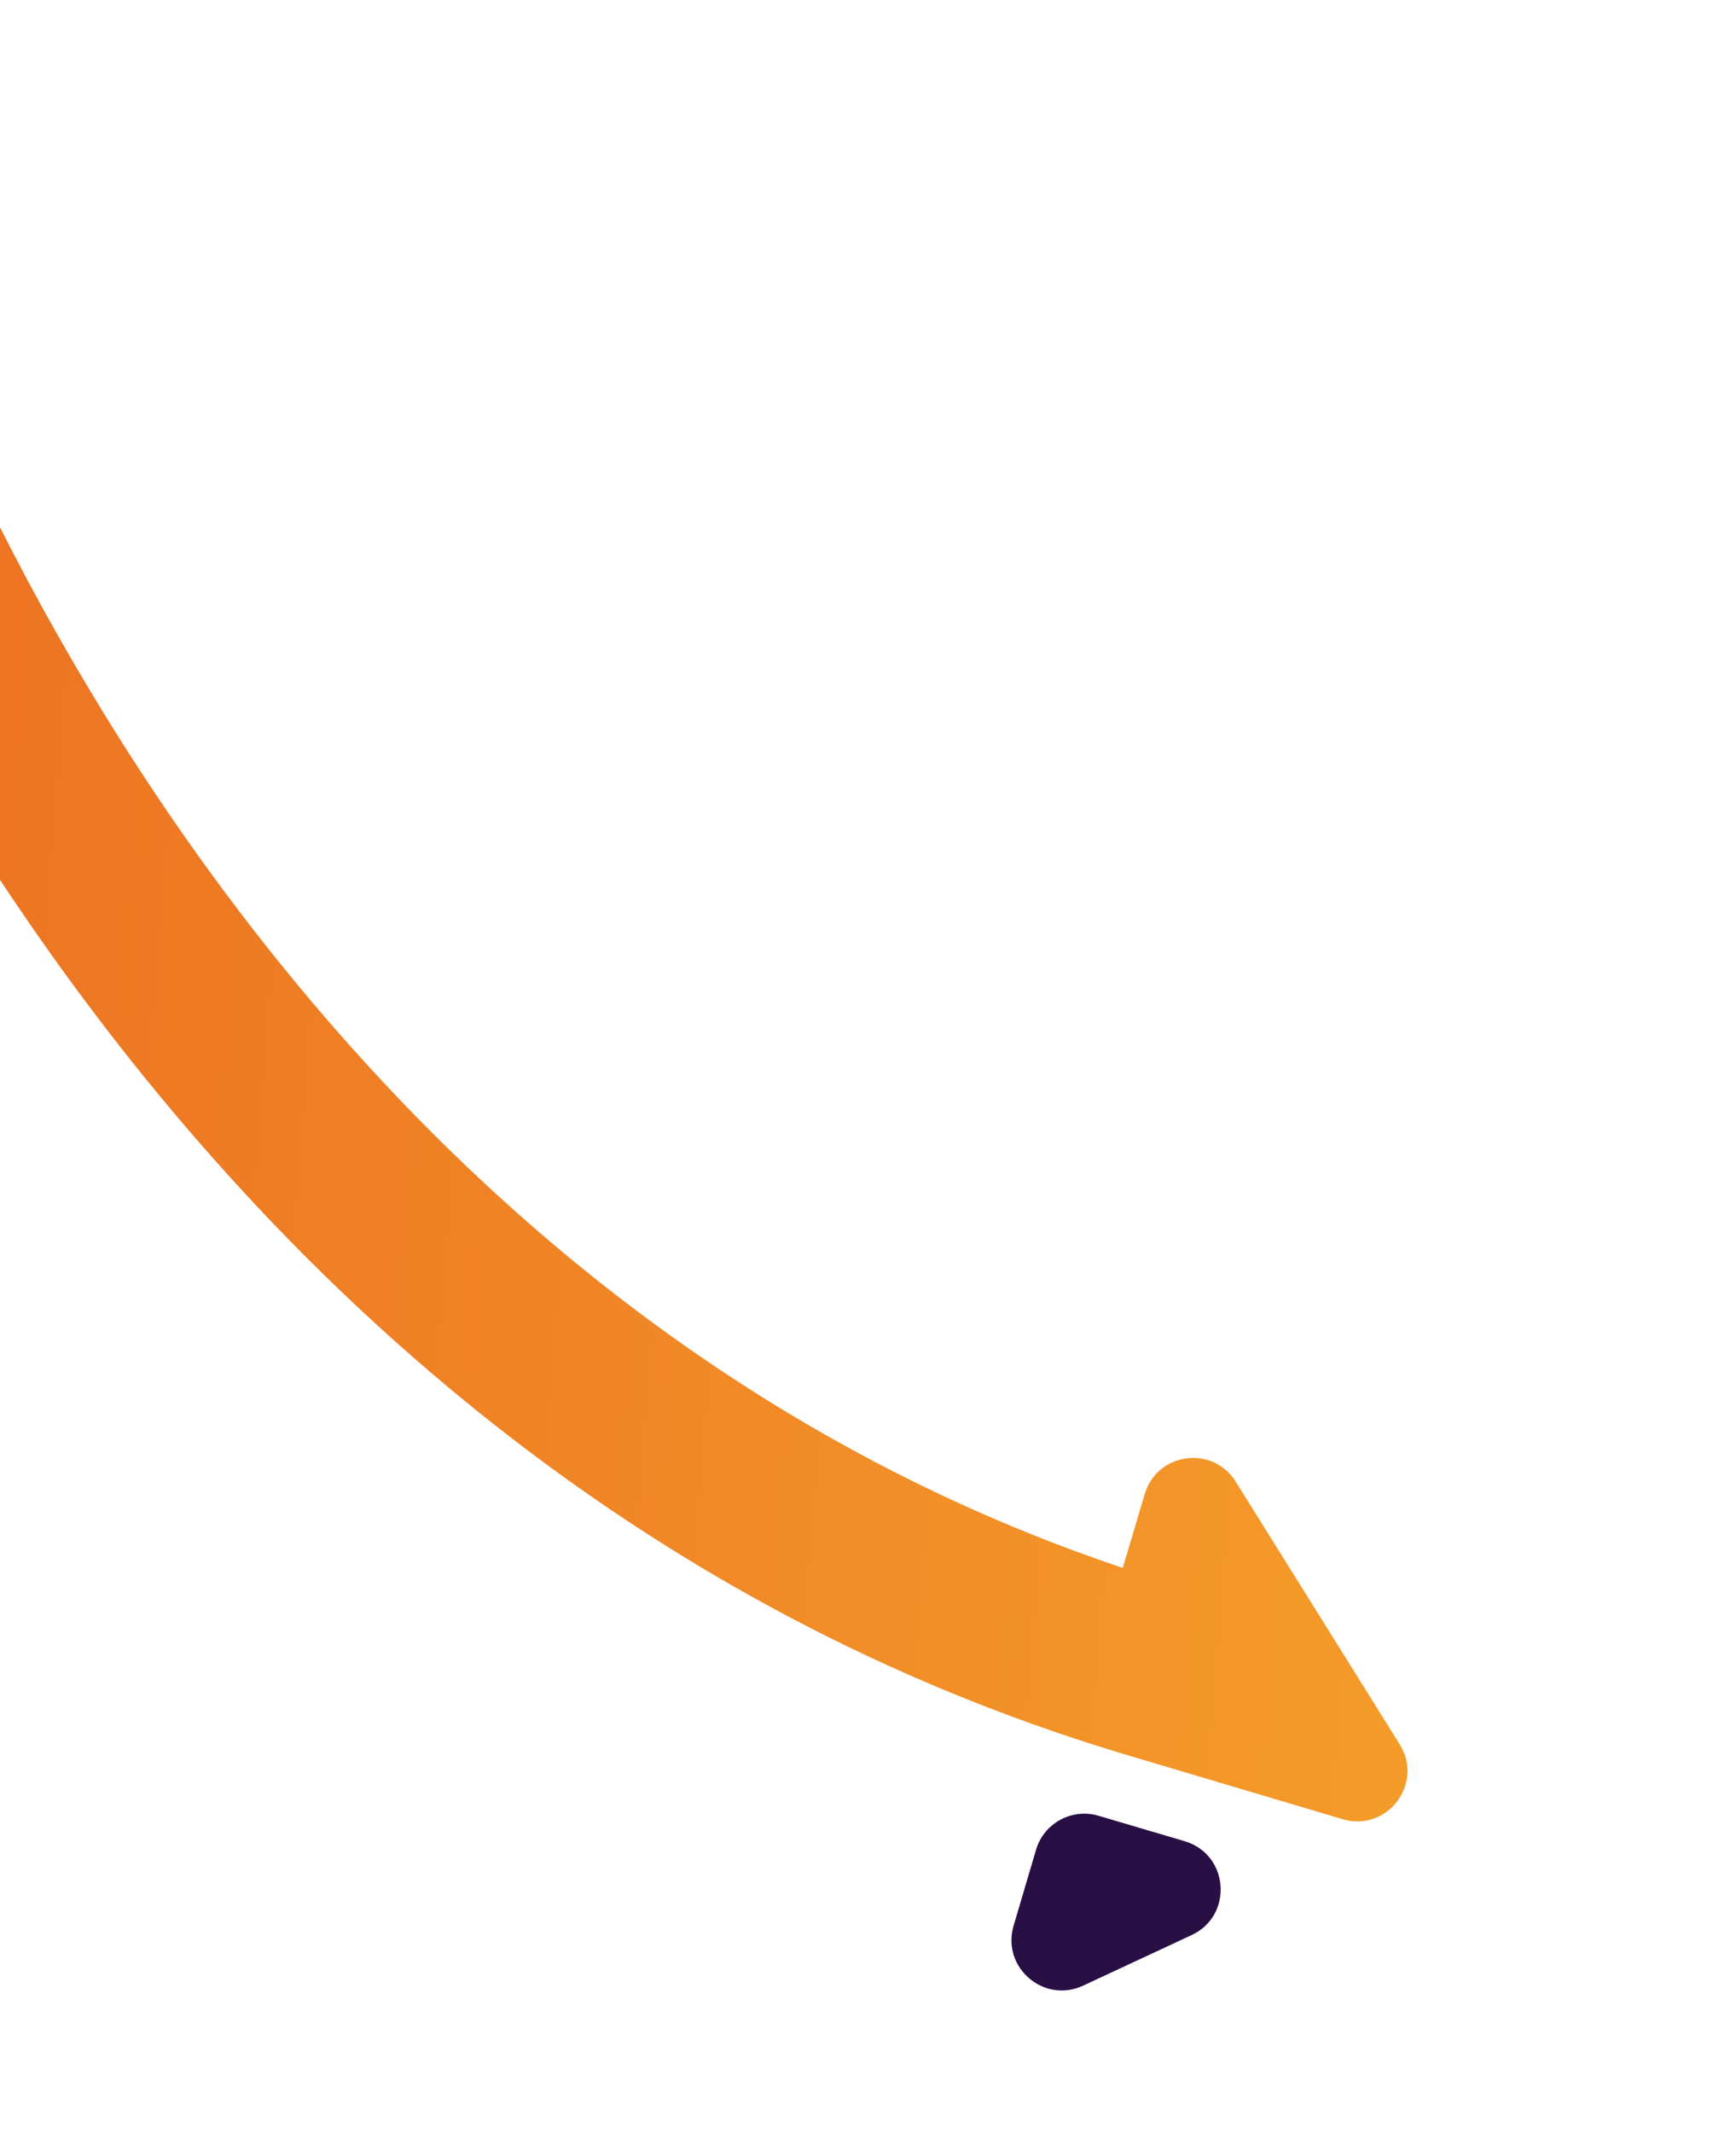 <svg xmlns="http://www.w3.org/2000/svg" width="276" height="339" viewBox="0 0 276 339" fill="none"><path fill-rule="evenodd" clip-rule="evenodd" d="M-28.019 10.818C-19.456 44.407 0.382 93.687 34.301 139.855C68.049 185.79 115.238 228.002 178.504 249.22L182.005 237.46C183.97 230.856 192.808 229.66 196.458 235.505L222.531 277.258C226.435 283.508 220.527 291.265 213.464 289.163L178.096 278.635C177.99 278.604 177.886 278.571 177.782 278.535C103.478 256.014 49.245 207.735 11.622 156.525C-24.865 106.863 -46.238 53.791 -55.526 16.846C-56.603 12.561 -53.859 8.303 -49.544 7.357L-37.68 4.759C-33.364 3.814 -29.111 6.536 -28.019 10.818Z" fill="url(#paint0_linear_2022_17159)"></path><path d="M174.653 288.614L188.335 292.655C195.402 294.742 196.128 304.466 189.448 307.579L172.199 315.617C165.954 318.528 159.196 312.708 161.147 306.1L164.715 294.021C165.966 289.784 170.416 287.363 174.653 288.614Z" fill="#280F44"></path><defs><linearGradient id="paint0_linear_2022_17159" x1="400.574" y1="205.236" x2="-280.094" y2="149.75" gradientUnits="userSpaceOnUse"><stop stop-color="#FAB72D"></stop><stop offset="1" stop-color="#E4481C"></stop></linearGradient></defs></svg>